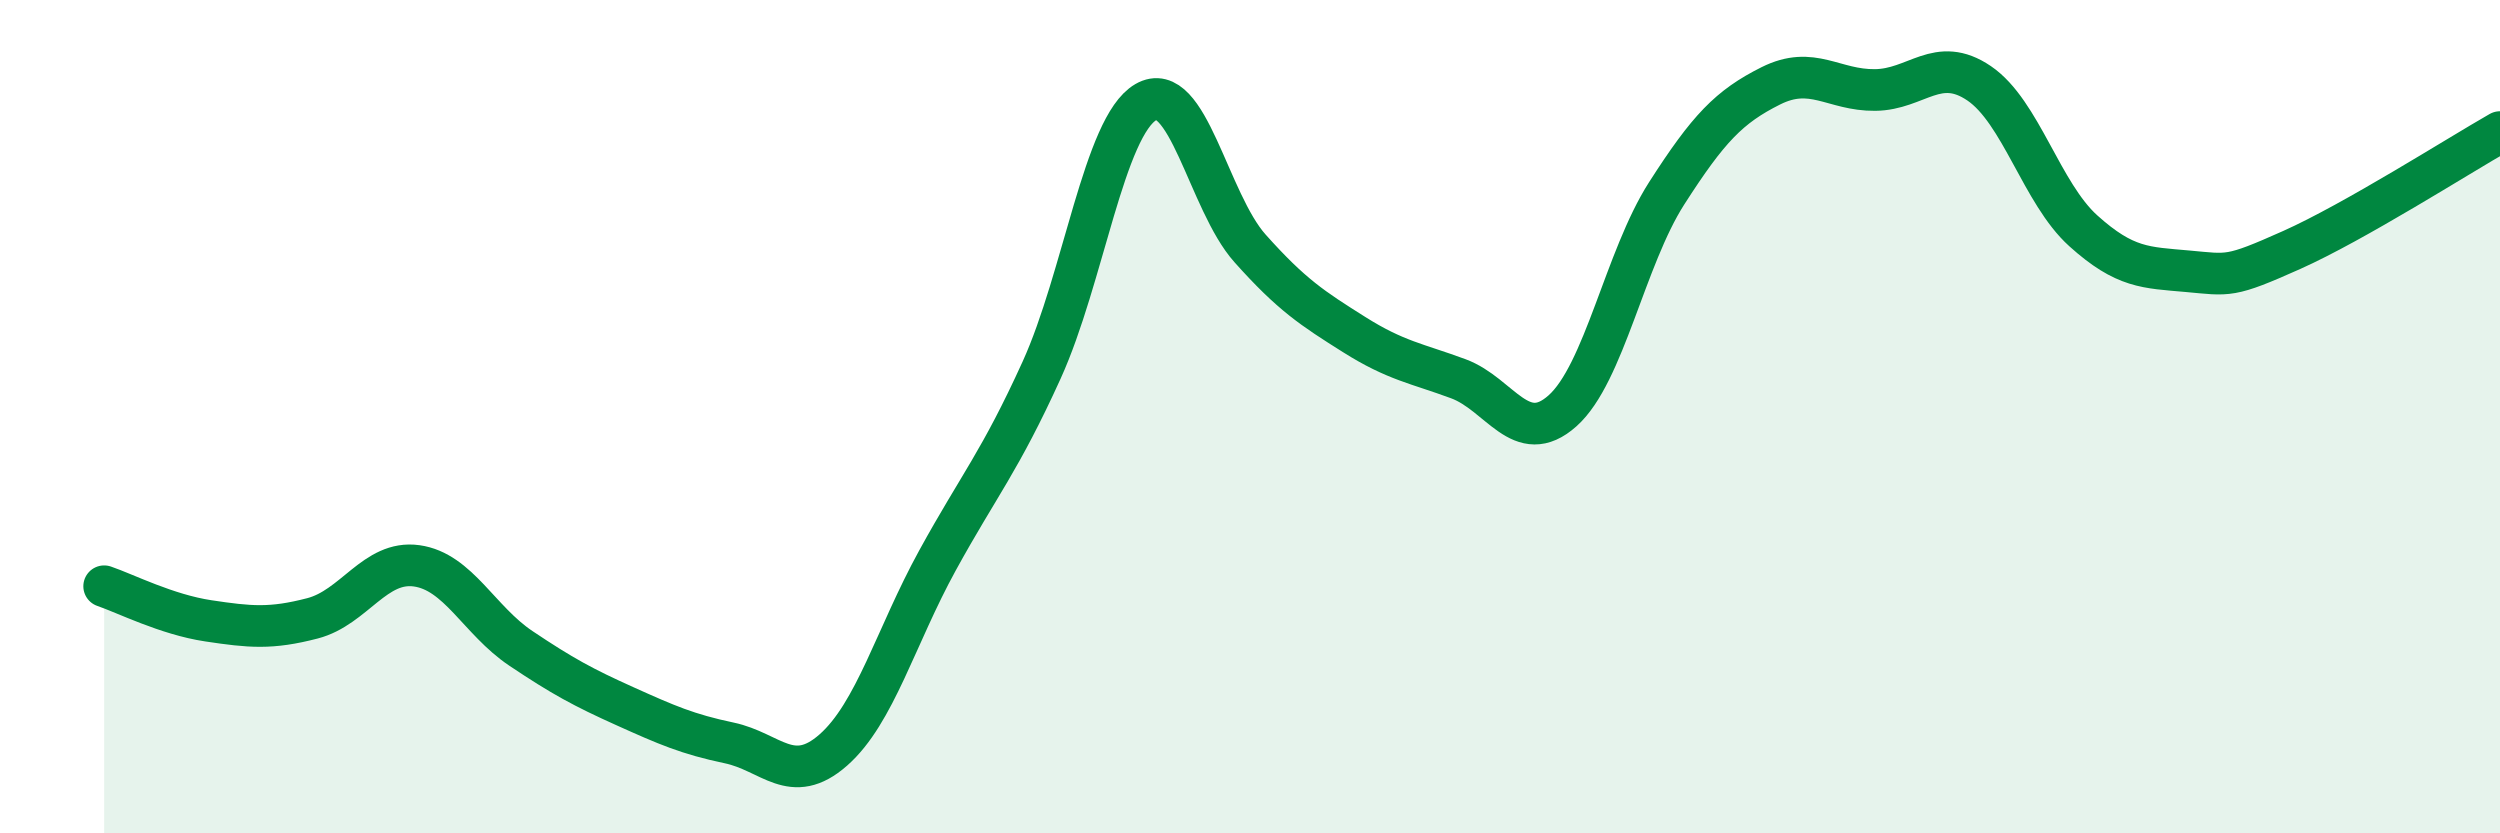 
    <svg width="60" height="20" viewBox="0 0 60 20" xmlns="http://www.w3.org/2000/svg">
      <path
        d="M 2.5,14.07 C 3,14.24 4,14.75 5,14.9 C 6,15.05 6.5,15.1 7.5,14.84 C 8.5,14.58 9,13.44 10,13.58 C 11,13.72 11.5,14.89 12.5,15.56 C 13.5,16.23 14,16.5 15,16.95 C 16,17.4 16.5,17.62 17.5,17.83 C 18.5,18.04 19,18.88 20,18 C 21,17.12 21.5,15.27 22.5,13.45 C 23.5,11.63 24,11.08 25,8.88 C 26,6.68 26.5,3.03 27.5,2.45 C 28.5,1.87 29,4.84 30,5.96 C 31,7.08 31.5,7.4 32.5,8.03 C 33.5,8.66 34,8.72 35,9.09 C 36,9.46 36.5,10.75 37.5,9.86 C 38.5,8.97 39,6.2 40,4.64 C 41,3.08 41.5,2.56 42.5,2.06 C 43.5,1.56 44,2.17 45,2.16 C 46,2.15 46.5,1.32 47.5,2 C 48.5,2.68 49,4.64 50,5.54 C 51,6.44 51.5,6.42 52.5,6.51 C 53.5,6.6 53.5,6.67 55,6 C 56.5,5.33 59,3.74 60,3.17L60 20L2.5 20Z"
        fill="#008740"
        opacity="0.1"
        stroke-linecap="round"
        stroke-linejoin="round"
      />
      <path
        d="M 2.5,14.07 C 3,14.24 4,14.75 5,14.9 C 6,15.05 6.5,15.1 7.5,14.84 C 8.5,14.58 9,13.44 10,13.58 C 11,13.72 11.5,14.89 12.5,15.56 C 13.5,16.23 14,16.5 15,16.95 C 16,17.4 16.5,17.62 17.5,17.83 C 18.5,18.04 19,18.88 20,18 C 21,17.12 21.5,15.27 22.5,13.45 C 23.5,11.63 24,11.08 25,8.88 C 26,6.68 26.5,3.03 27.5,2.45 C 28.5,1.87 29,4.84 30,5.96 C 31,7.08 31.5,7.4 32.5,8.03 C 33.5,8.66 34,8.72 35,9.09 C 36,9.46 36.5,10.75 37.5,9.86 C 38.5,8.97 39,6.2 40,4.64 C 41,3.08 41.5,2.56 42.5,2.06 C 43.5,1.56 44,2.17 45,2.16 C 46,2.15 46.5,1.32 47.5,2 C 48.5,2.68 49,4.64 50,5.54 C 51,6.44 51.5,6.42 52.5,6.51 C 53.5,6.6 53.5,6.67 55,6 C 56.5,5.33 59,3.74 60,3.17"
        stroke="#008740"
        stroke-width="1"
        fill="none"
        stroke-linecap="round"
        stroke-linejoin="round"
      />
    </svg>
  